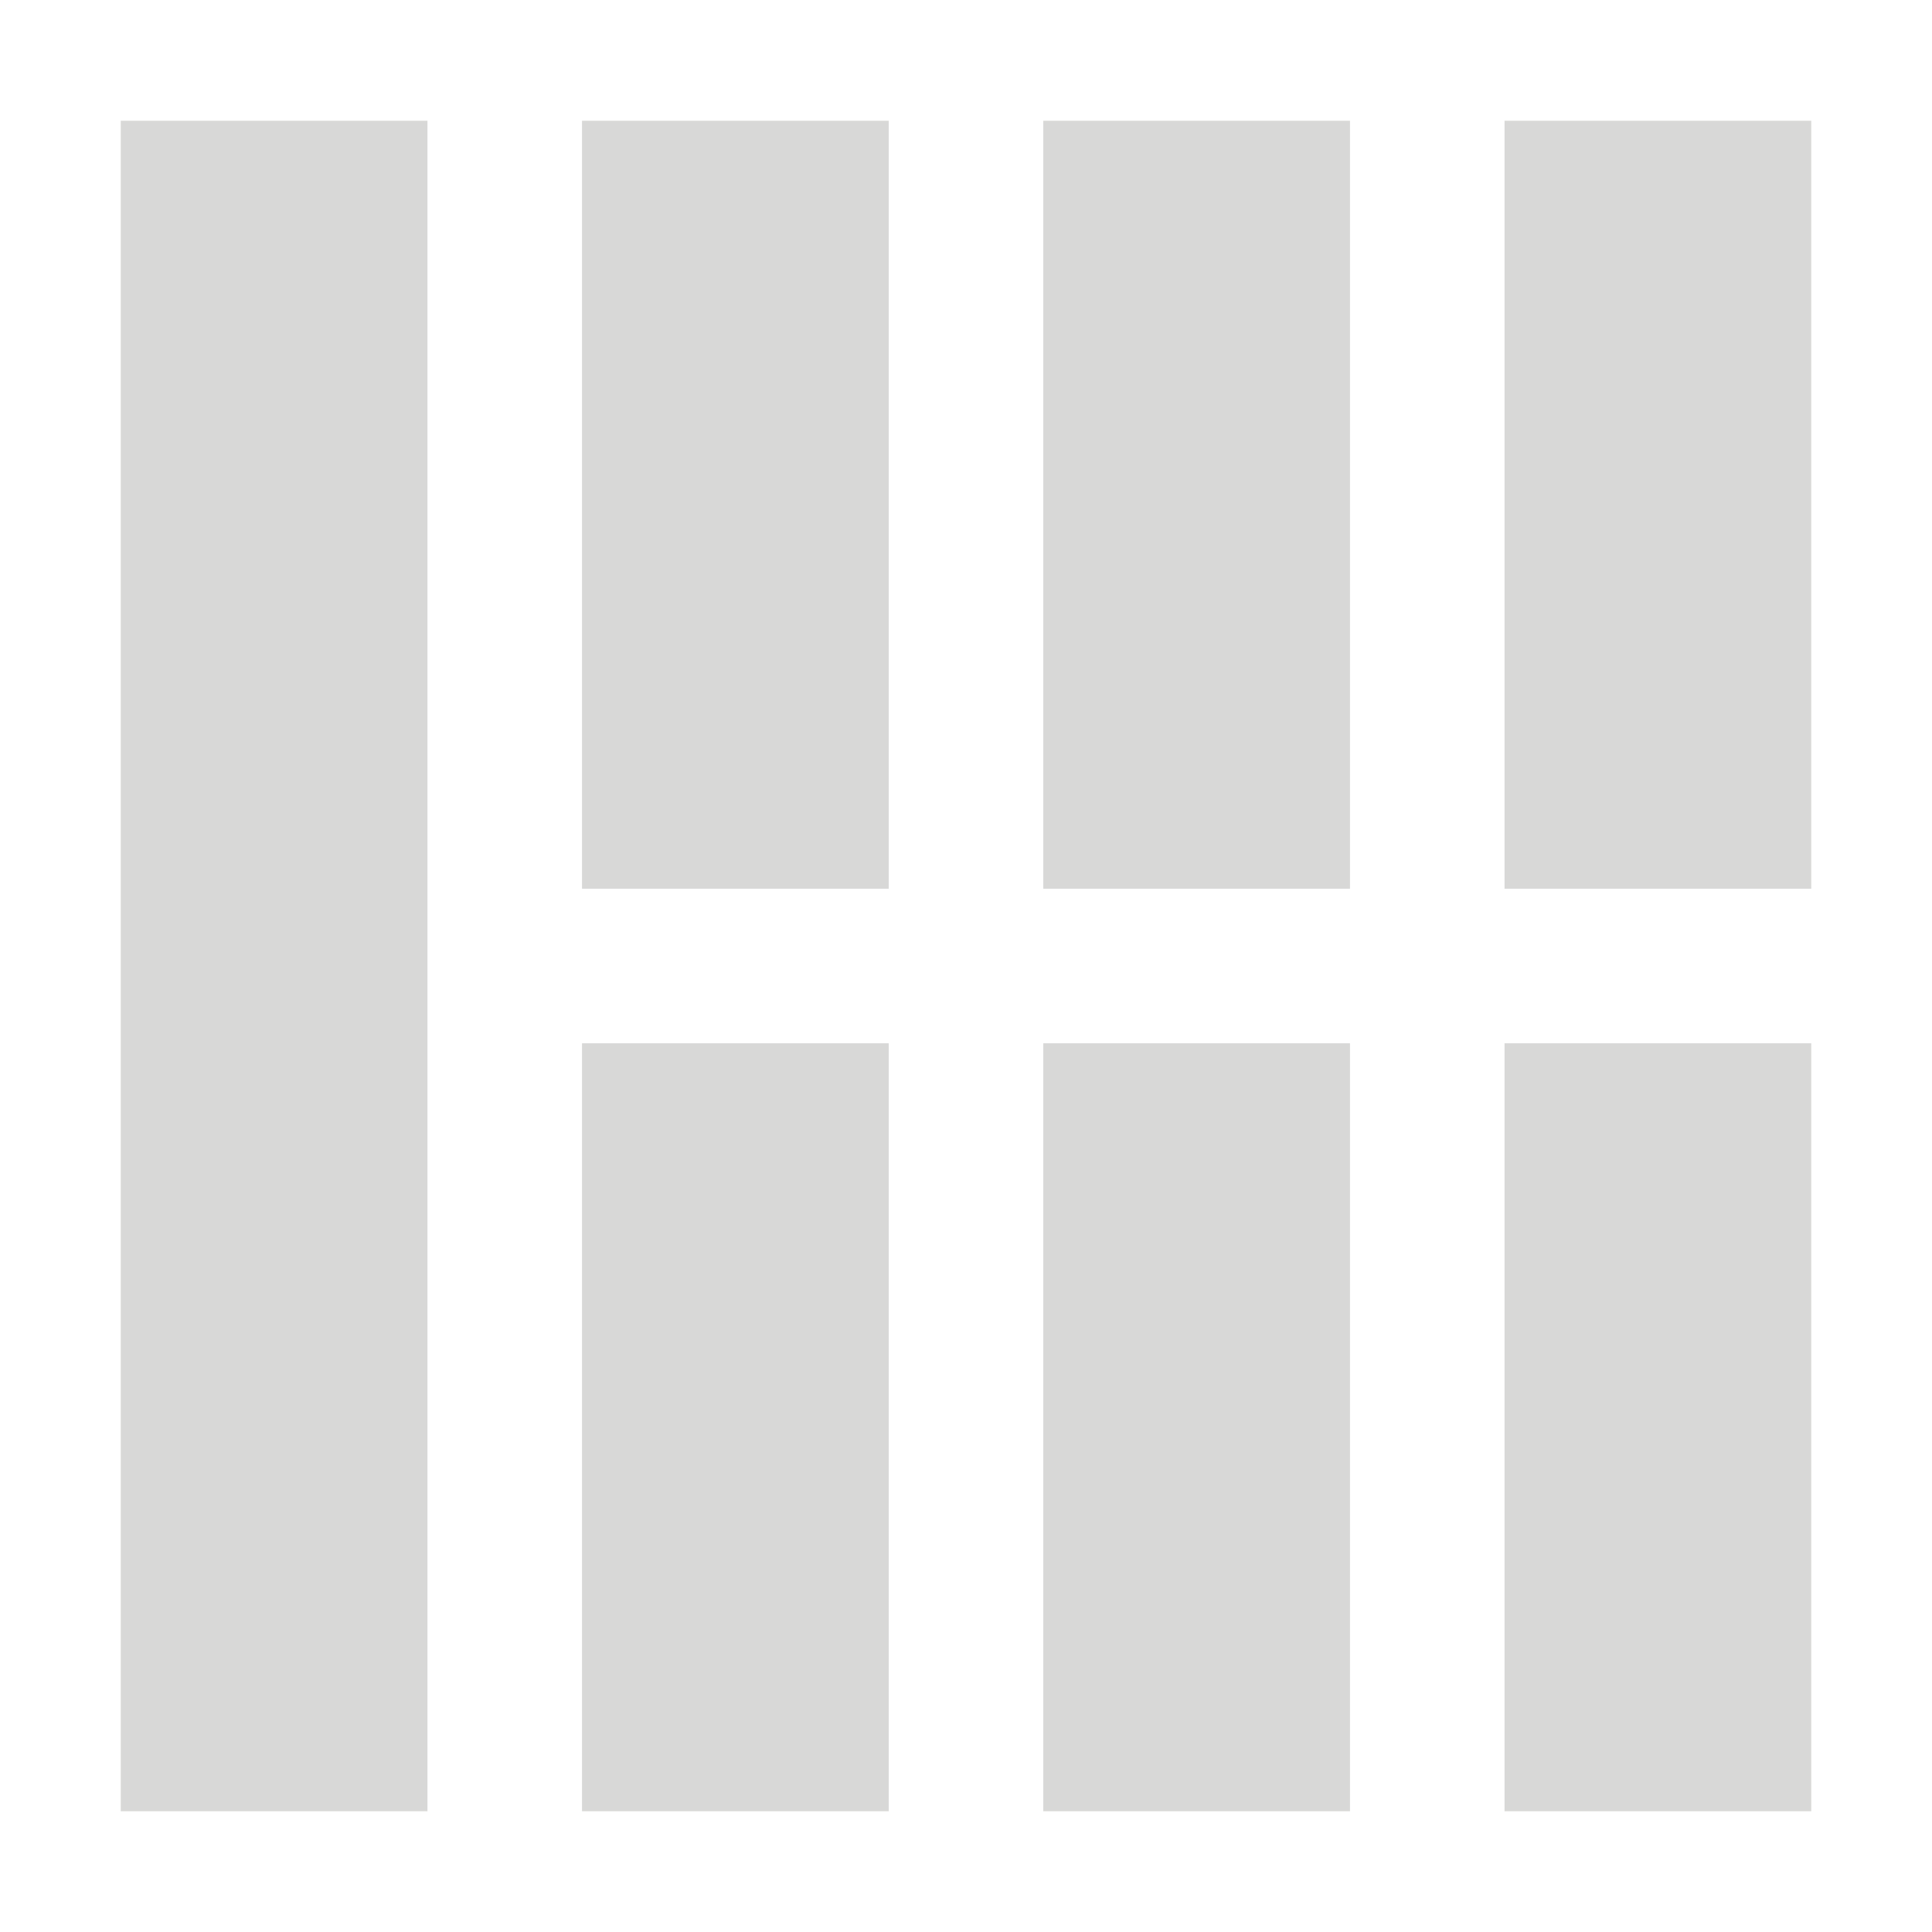 <?xml version="1.0" encoding="utf-8"?>
<!-- Generator: Adobe Illustrator 23.0.2, SVG Export Plug-In . SVG Version: 6.00 Build 0)  -->
<svg version="1.1" id="Layer_1" xmlns="http://www.w3.org/2000/svg" xmlns:xlink="http://www.w3.org/1999/xlink" x="0px" y="0px"
	 viewBox="0 0 80 80" style="enable-background:new 0 0 80 80;" xml:space="preserve">
<style type="text/css">
	.st0{fill:#D8D8D7;}
</style>
<title>layout-icons</title>
<g>
	<rect x="5" y="5" class="st0" width="12.7" height="70"/>
	<rect x="24.1" y="5" class="st0" width="12.7" height="31.8"/>
	<rect x="43.2" y="5" class="st0" width="12.7" height="31.8"/>
	<rect x="62.3" y="5" class="st0" width="12.7" height="31.8"/>
	<rect x="24.1" y="43.2" class="st0" width="12.7" height="31.8"/>
	<rect x="43.2" y="43.2" class="st0" width="12.7" height="31.8"/>
	<rect x="62.3" y="43.2" class="st0" width="12.7" height="31.8"/>
</g>
</svg>
